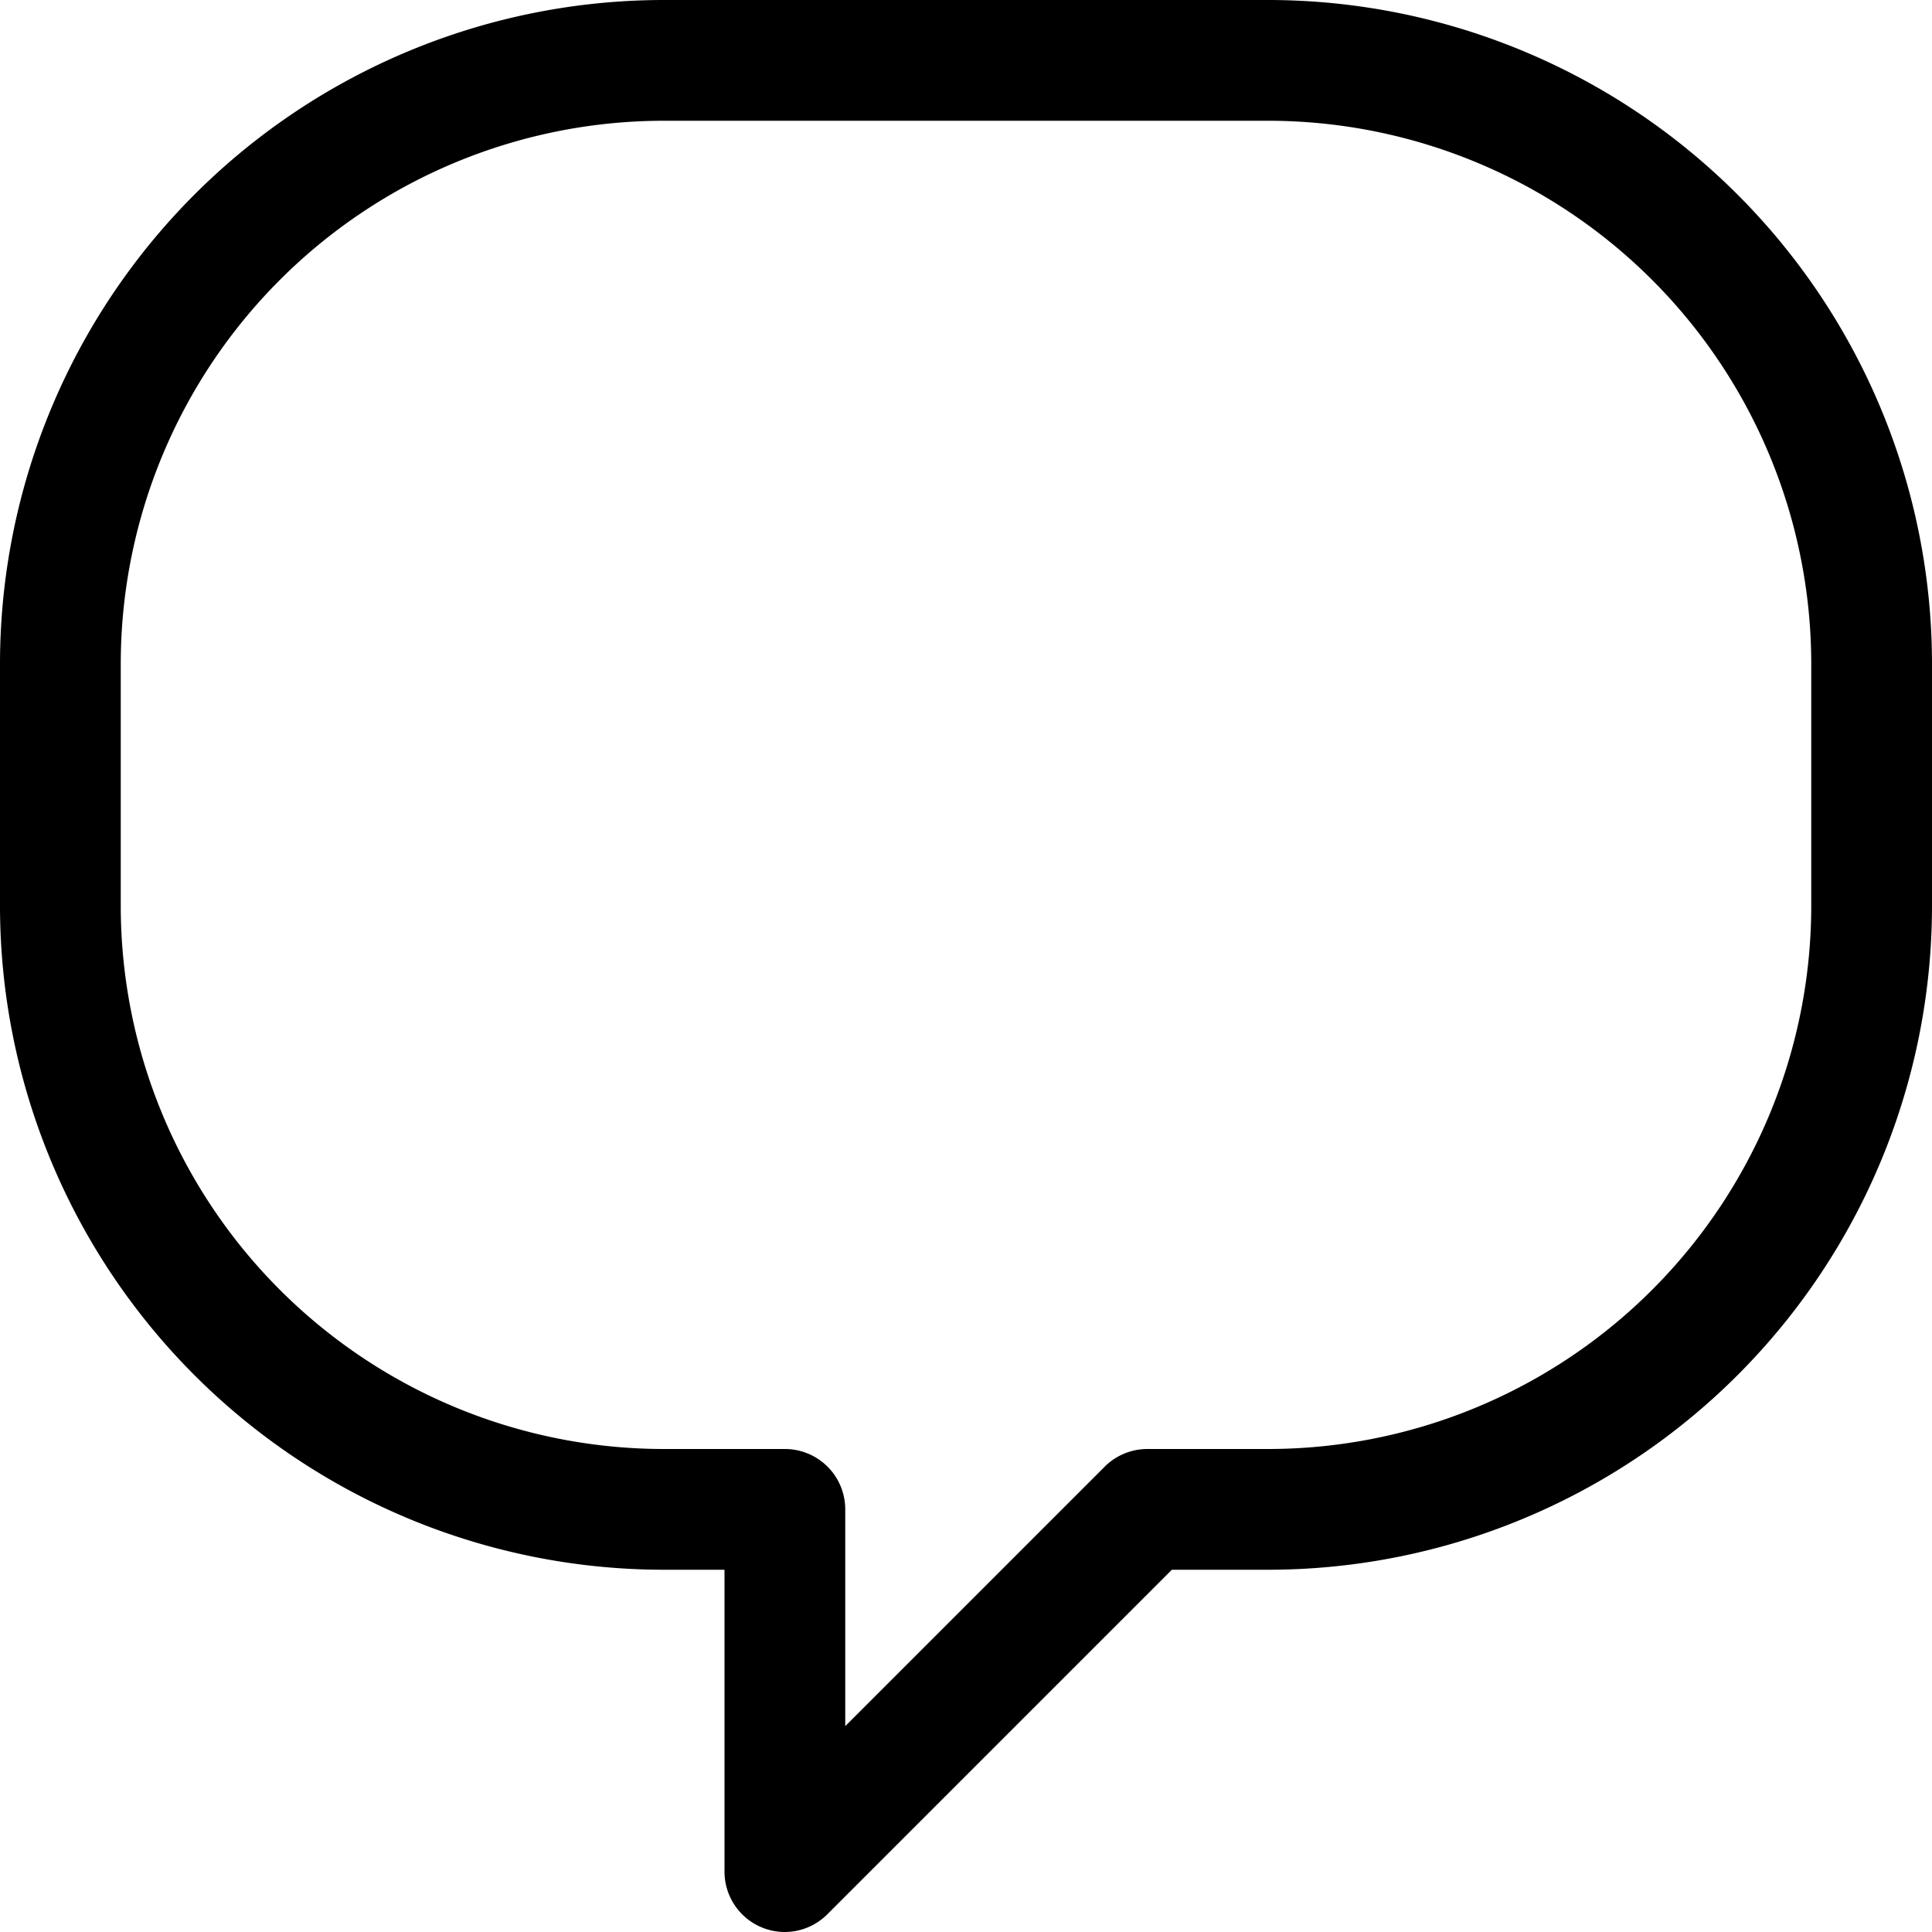 <?xml version="1.0" encoding="UTF-8"?>
<svg xmlns="http://www.w3.org/2000/svg" viewBox="0 0 32 32">
  <title>37-Speech Bubble</title>
  <g id="_37-Speech_Bubble" data-name="37-Speech Bubble">
    <path d="M13,32a1,1,0,0,1-1-1V26H11A11,11,0,0,1,0,15V11A11,11,0,0,1,11,0H21A11,11,0,0,1,32,11v4A11,11,0,0,1,21,26H19.41l-5.71,5.71A1,1,0,0,1,13,32ZM11,2a9,9,0,0,0-9,9v4a9,9,0,0,0,9,9h2a1,1,0,0,1,1,1v3.59l4.29-4.29A1,1,0,0,1,19,24h2a9,9,0,0,0,9-9V11a9,9,0,0,0-9-9Z"></path>
  </g>
</svg>
